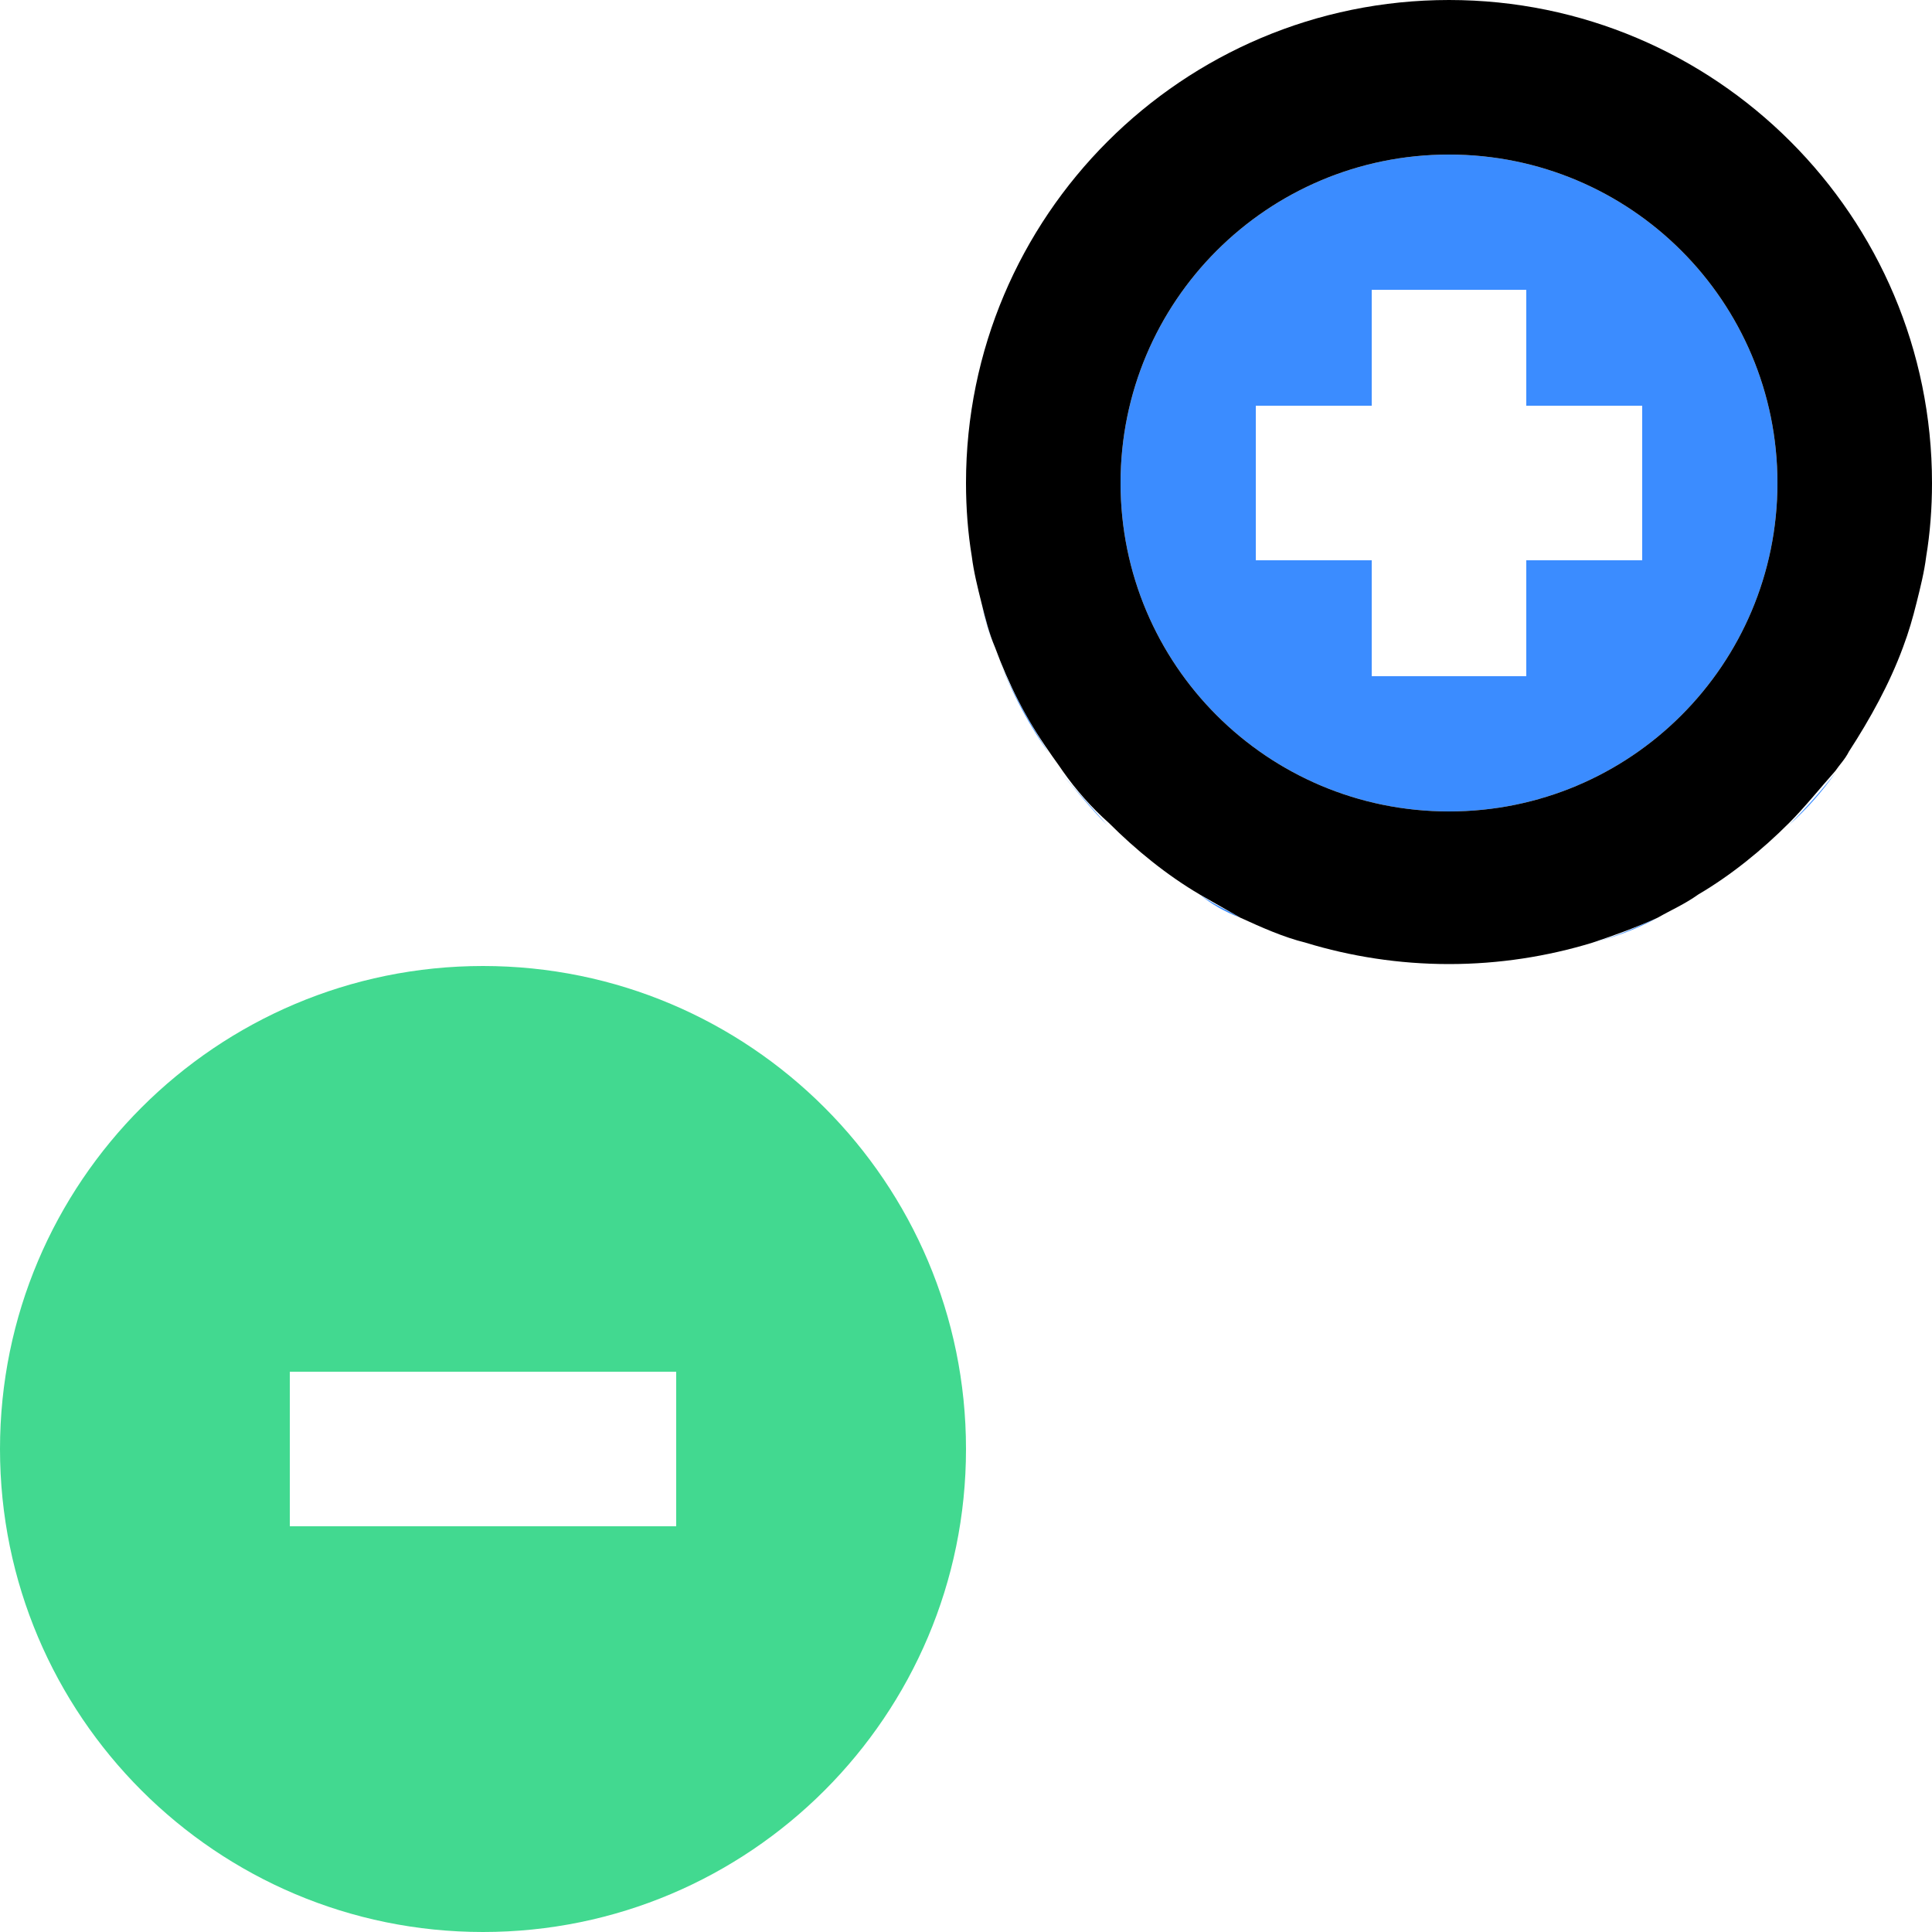 <svg xmlns="http://www.w3.org/2000/svg" width="200" height="200" fill="none" viewBox="0 0 200 200">
    <path fill="#42D990" d="M50 100c-27.6 0-50 22.4-50 50s22.4 50 50 50 50-22.4 50-50-22.4-50-50-50zm20 58H30v-16h40v16z"/>
    <path fill="#3B8CFF" d="M114.601 85.4c-1.6-1.6-3.2-3.6-4.8-5.4l4.8 5.4zM108.6 78c-2.2-3.4-4.2-7-5.6-10.8 1.4 3.8 3.2 7.4 5.6 10.8zM128.399 95c-1.4-.8-2.8-1.4-4.2-2.4 1.2 1 2.6 1.8 4.2 2.4zM176.001 92.8l-4.2 2.4 4.2-2.4zM103 67.2c-.6-1.6-1-3-1.4-4.6.4 1.4.8 3 1.4 4.6zM135.2 97.8c-2.4-.8-4.6-1.6-6.8-2.6 2.2 1 4.4 1.8 6.8 2.6zM171.601 95c-2.2 1-4.4 2-6.8 2.6 2.4-.6 4.6-1.4 6.8-2.6zM197 67.2c-1.4 3.8-3.2 7.4-5.6 10.8 2.4-3.4 4.2-7 5.6-10.8zM199.4 57.6c-.2 1.6-.6 3.2-1 4.8.4-1.6.8-3.2 1-4.8zM189.999 80c-1.4 2-3 3.8-4.8 5.4 1.8-1.8 3.4-3.6 4.8-5.4zM150 16c-18.8 0-34 15.2-34 34s15.2 34 34 34 34-15.2 34-34-15.2-34-34-34zm20 42h-12v12h-16V58h-12V42h12V30h16v12h12v16zM198.4 62.4c-.4 1.6-.8 3.2-1.4 4.6.6-1.4 1-3 1.4-4.6zM101.6 62.4c-.4-1.6-.8-3.2-1-4.8.2 1.6.6 3.2 1 4.8z"/>
    <path fill="#000" d="M150 0c-27.6 0-50 22.4-50 50 0 2.6.2 5.2.6 7.6.2 1.6.6 3.2 1 4.8.4 1.6.8 3.2 1.4 4.6 1.4 3.8 3.2 7.4 5.6 10.8.4.6 1 1.4 1.4 2 1.4 2 3 3.8 4.8 5.4 2.8 2.8 6 5.4 9.4 7.4l4.2 2.4c2.2 1 4.4 2 6.8 2.6 4.6 1.4 9.6 2.2 14.8 2.2 5.2 0 10.2-.8 14.8-2.2 2.4-.8 4.6-1.6 6.8-2.6 1.4-.8 2.8-1.4 4.2-2.4 3.4-2 6.6-4.6 9.4-7.4 1.6-1.6 3.2-3.6 4.8-5.4.4-.6 1-1.2 1.4-2 2.2-3.4 4.2-7 5.6-10.8.6-1.6 1-3 1.4-4.6.4-1.6.8-3.2 1-4.8.4-2.4.6-5 .6-7.6 0-27.6-22.4-50-50-50zm0 84c-18.8 0-34-15.2-34-34s15.2-34 34-34 34 15.2 34 34-15.2 34-34 34z"/>
</svg>
